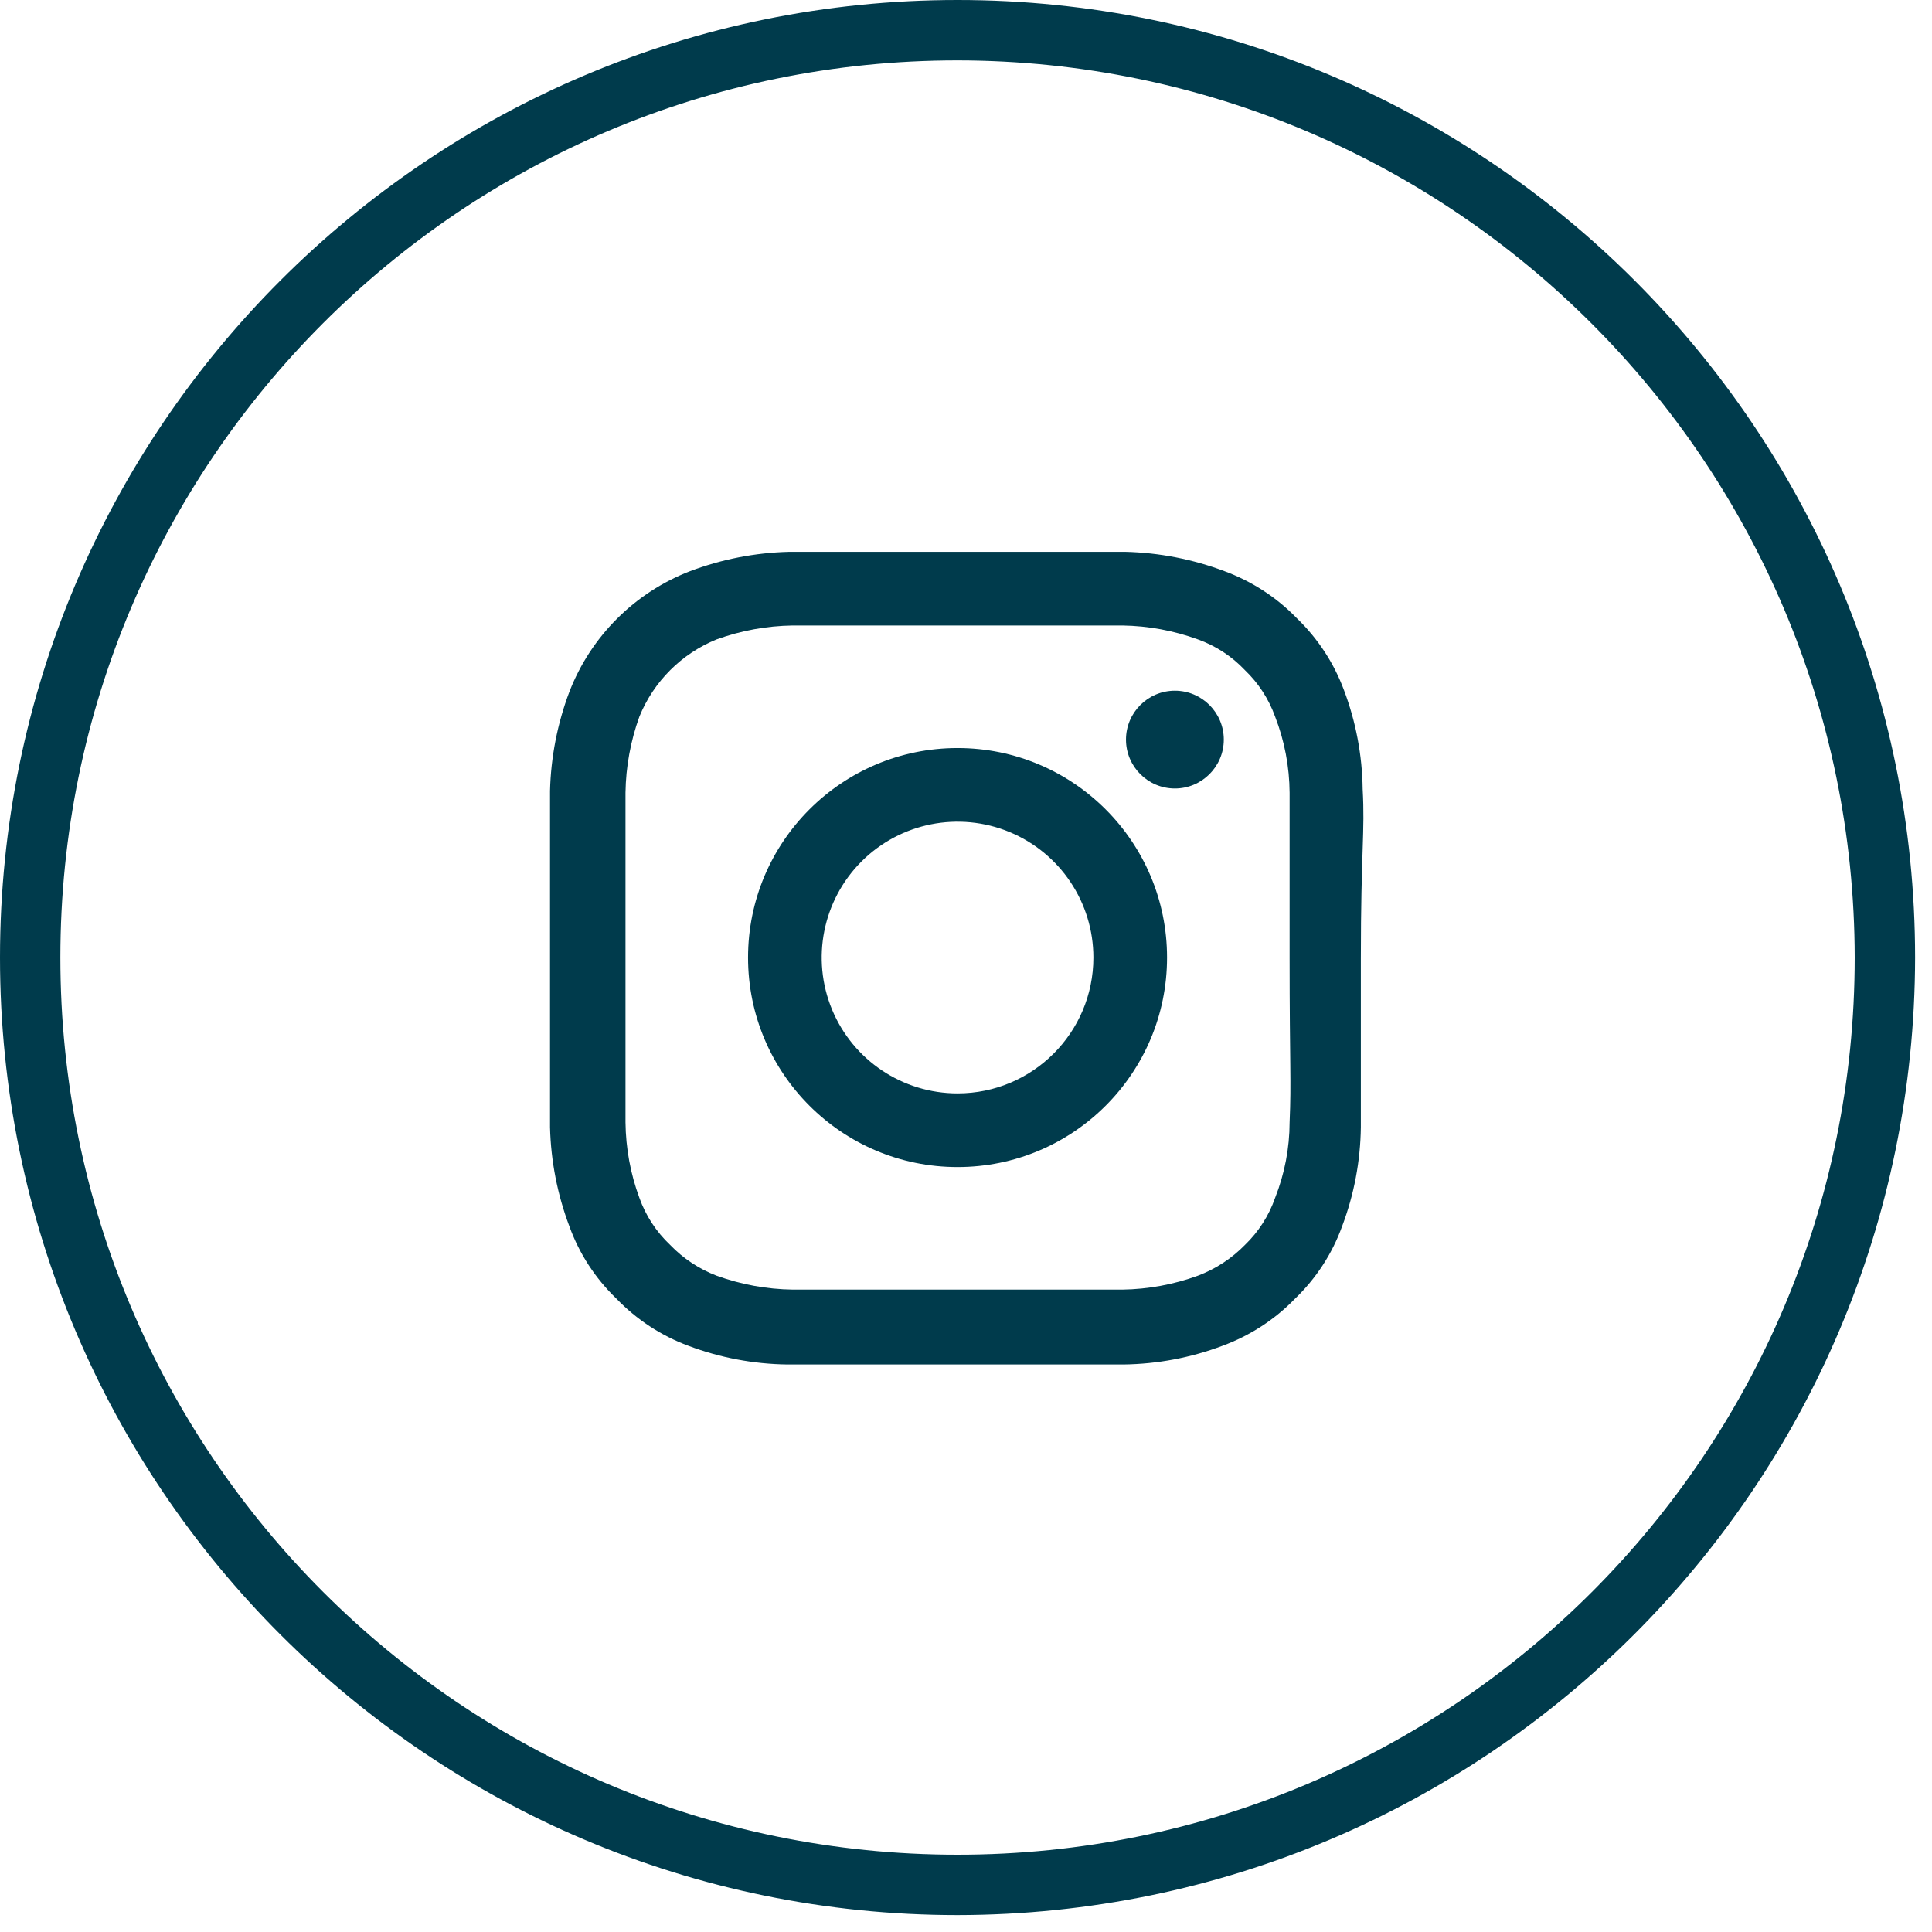 <?xml version="1.0" encoding="UTF-8"?>
<svg width="32px" height="32px" viewBox="0 0 32 32" version="1.1" xmlns="http://www.w3.org/2000/svg" xmlns:xlink="http://www.w3.org/1999/xlink">
    <g id="Page-1" stroke="none" stroke-width="1" fill="none" fill-rule="evenodd">
        <g id="icon-instagram-orange" fill="#003B4C" fill-rule="nonzero">
            <path d="M22.57,13.07 C22.563,12.509 22.458,11.954 22.26,11.43 C22.093,10.98 21.826,10.573 21.48,10.24 C21.144,9.893 20.733,9.627 20.28,9.46 C19.755,9.262 19.201,9.154 18.64,9.14 C17.92,9.14 17.69,9.14 15.86,9.14 C14.03,9.14 13.79,9.14 13.07,9.14 C12.509,9.154 11.955,9.262 11.43,9.46 C10.511,9.815 9.785,10.541 9.43,11.46 C9.232,11.985 9.124,12.539 9.11,13.1 C9.11,13.82 9.11,14.05 9.11,15.89 C9.11,17.73 9.11,17.95 9.11,18.67 C9.124,19.231 9.232,19.785 9.43,20.31 C9.594,20.765 9.861,21.175 10.21,21.51 C10.543,21.856 10.95,22.123 11.4,22.29 C11.924,22.488 12.479,22.593 13.04,22.6 C13.76,22.6 13.99,22.6 15.83,22.6 C17.67,22.6 17.89,22.6 18.61,22.6 C19.171,22.593 19.726,22.488 20.25,22.29 C20.703,22.123 21.114,21.857 21.45,21.51 C21.799,21.175 22.066,20.765 22.23,20.31 C22.428,19.786 22.533,19.231 22.54,18.67 C22.54,17.95 22.54,17.72 22.54,15.89 C22.54,14.06 22.61,13.79 22.57,13.07 Z M21.36,18.59 C21.359,19.018 21.277,19.442 21.12,19.84 C21.017,20.136 20.845,20.403 20.62,20.62 C20.4,20.845 20.134,21.019 19.84,21.13 C19.439,21.276 19.017,21.354 18.59,21.36 C17.88,21.36 17.66,21.36 15.86,21.36 C14.06,21.36 13.86,21.36 13.13,21.36 C12.7,21.354 12.274,21.276 11.87,21.13 C11.579,21.019 11.316,20.845 11.1,20.62 C10.871,20.404 10.696,20.137 10.59,19.84 C10.442,19.44 10.365,19.017 10.36,18.59 C10.36,17.88 10.36,17.66 10.36,15.86 C10.36,14.06 10.36,13.86 10.36,13.13 C10.366,12.7 10.444,12.274 10.59,11.87 C10.826,11.288 11.288,10.826 11.87,10.59 C12.274,10.444 12.7,10.366 13.13,10.36 C13.84,10.36 14.05,10.36 15.86,10.36 C17.67,10.36 17.86,10.36 18.59,10.36 C19.017,10.366 19.439,10.444 19.84,10.59 C20.137,10.696 20.404,10.871 20.62,11.1 C20.844,11.314 21.015,11.578 21.12,11.87 C21.276,12.272 21.357,12.699 21.36,13.13 C21.36,13.84 21.36,14.05 21.36,15.86 C21.36,17.67 21.39,17.88 21.36,18.59 Z" id="Shape"></path>
            <path d="M15.86,12.39 C13.944,12.39 12.39,13.944 12.39,15.86 C12.39,17.776 13.944,19.33 15.86,19.33 C17.776,19.33 19.33,17.776 19.33,15.86 C19.33,13.944 17.776,12.39 15.86,12.39 L15.86,12.39 Z M15.86,18.11 C14.95,18.11 14.13,17.562 13.781,16.721 C13.433,15.88 13.626,14.913 14.269,14.269 C14.913,13.626 15.88,13.433 16.721,13.781 C17.562,14.13 18.11,14.95 18.11,15.86 C18.11,17.103 17.103,18.11 15.86,18.11 L15.86,18.11 Z" id="Shape"></path>
            <path d="M19.46,11.44 C19.013,11.44 18.65,11.803 18.65,12.25 C18.65,12.697 19.013,13.06 19.46,13.06 C19.907,13.06 20.27,12.697 20.27,12.25 C20.27,11.803 19.907,11.44 19.46,11.44 Z" id="Path"></path>
            <path d="M15.86,31.72 C7.101,31.72 0,24.619 0,15.86 C0,7.101 7.101,0 15.86,0 C24.619,0 31.72,7.101 31.72,15.86 C31.709,24.615 24.615,31.709 15.86,31.72 Z M15.86,1 C7.653,1 1,7.653 1,15.86 C1,24.067 7.653,30.72 15.86,30.72 C24.067,30.72 30.72,24.067 30.72,15.86 C30.709,7.658 24.062,1.011 15.86,1 Z" id="Shape"></path>
        </g>
    </g>
</svg>